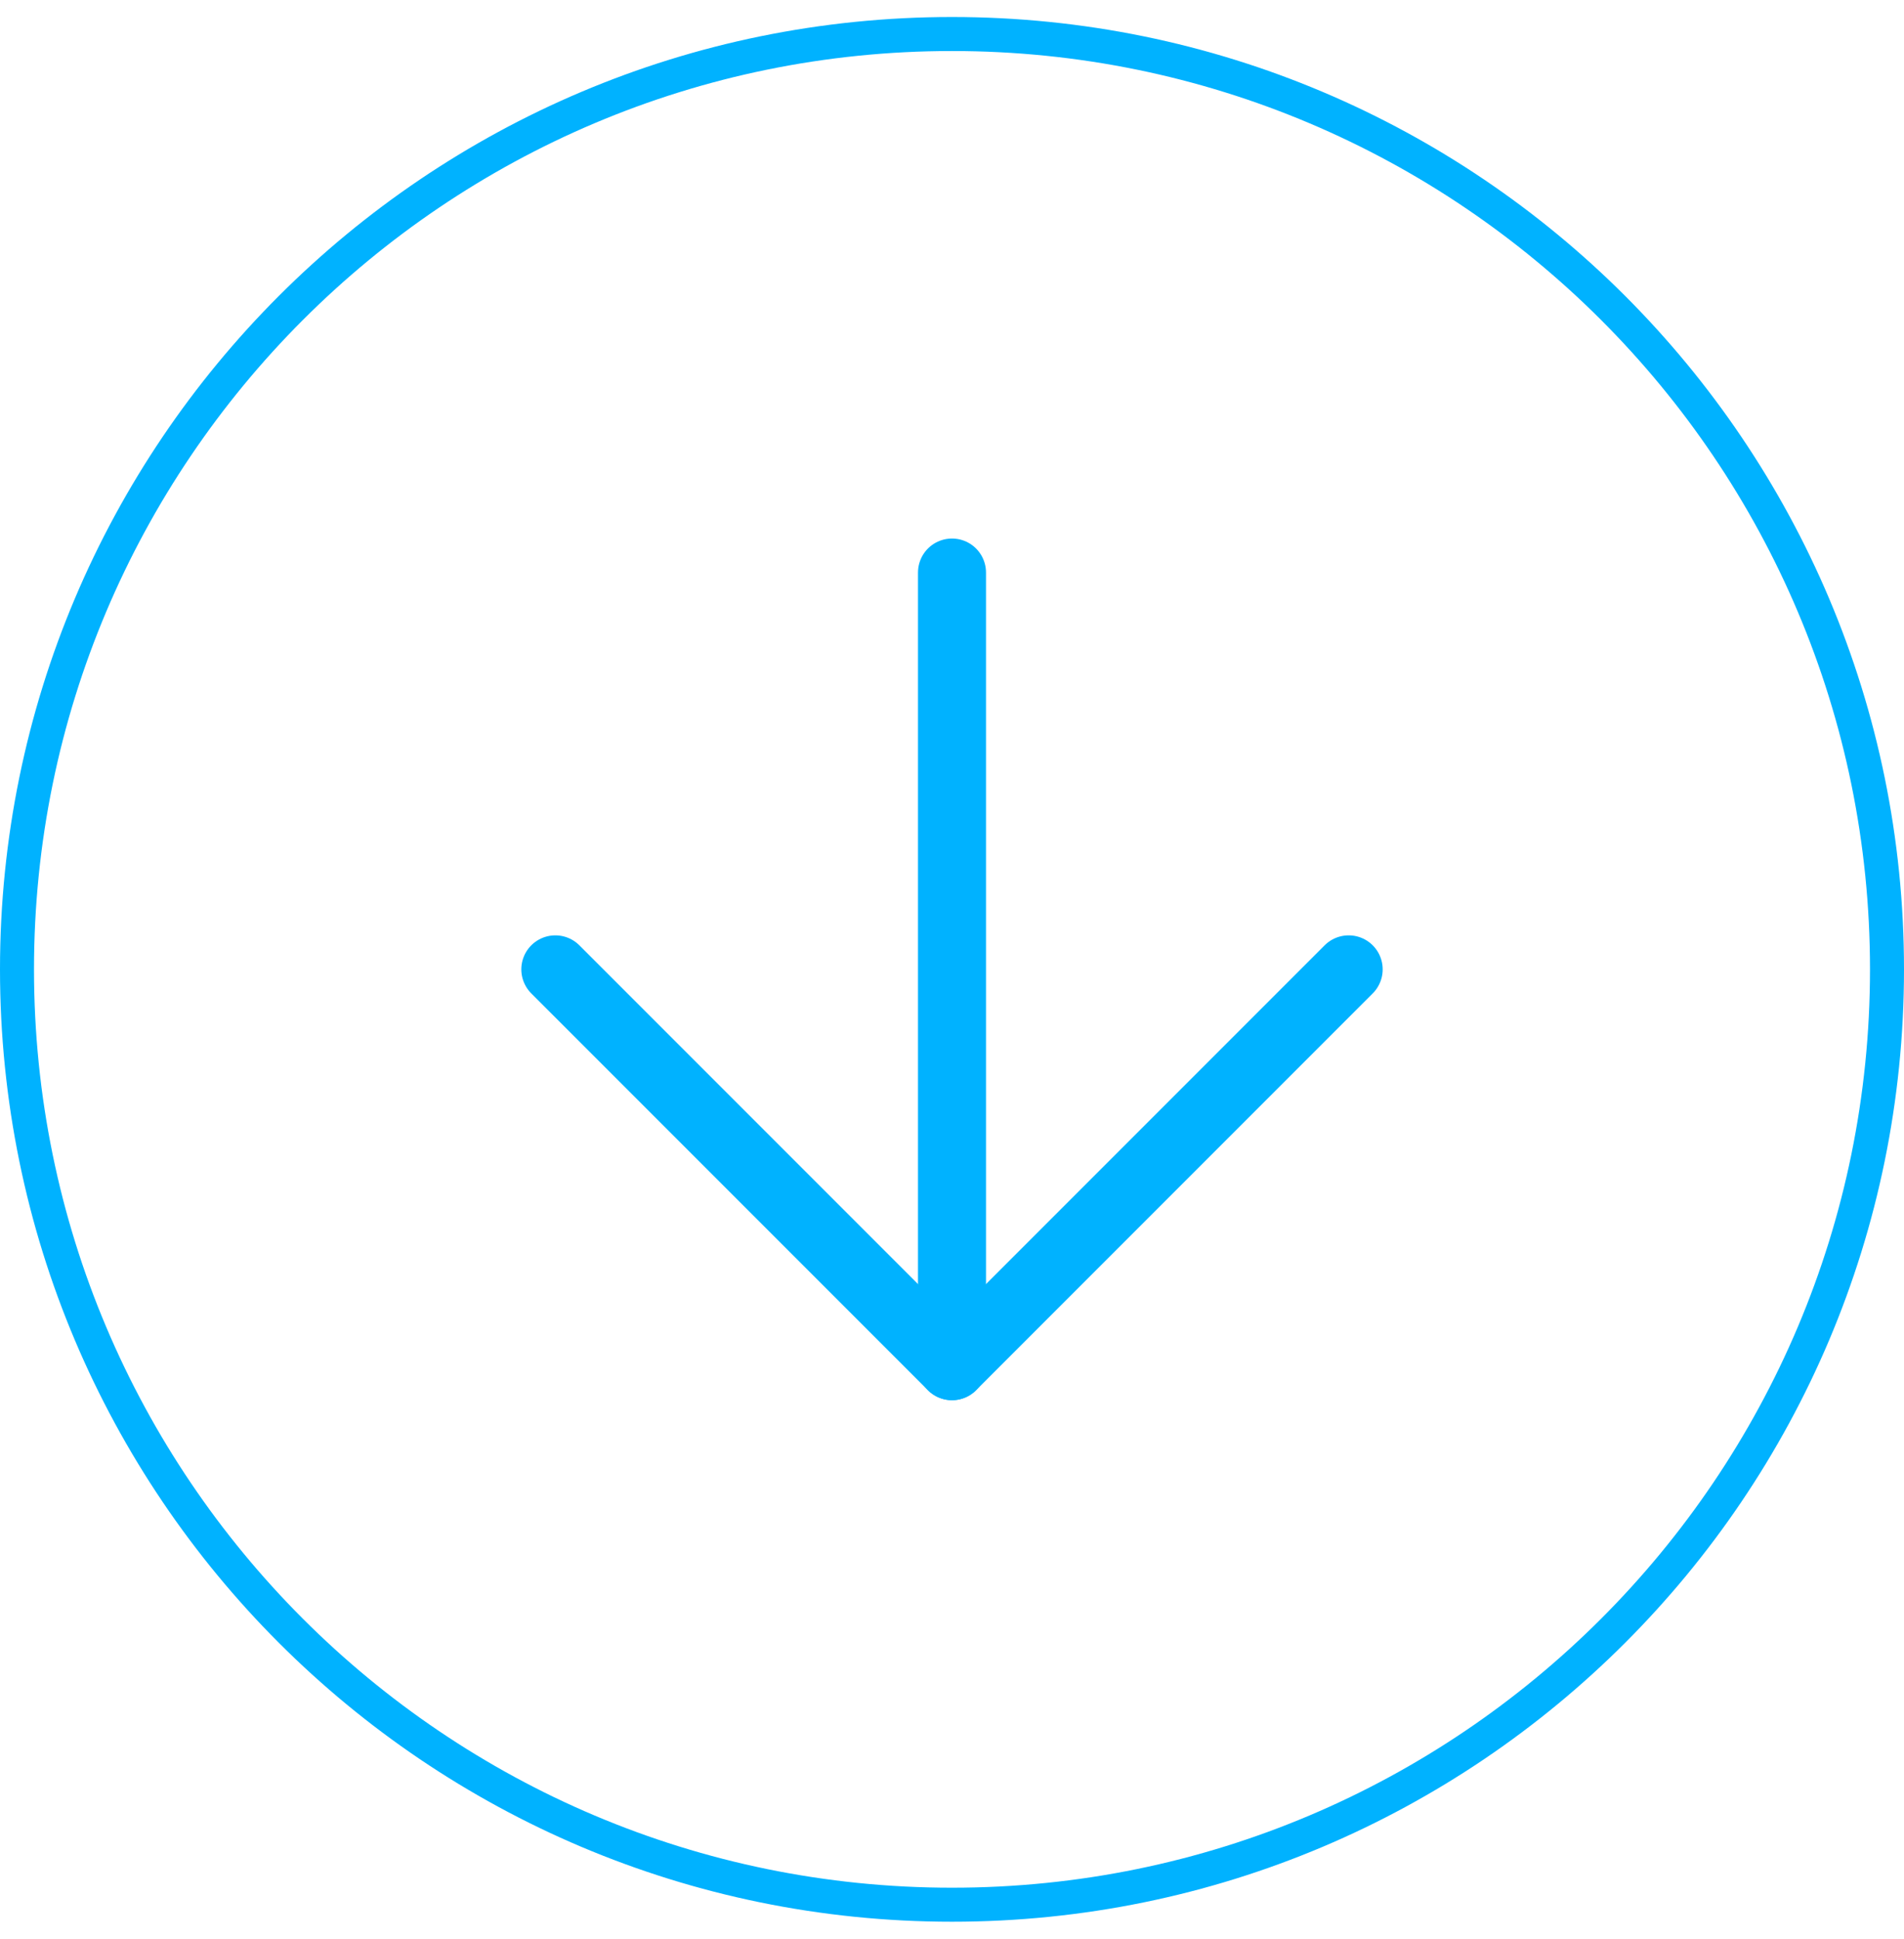 <?xml version="1.0" encoding="UTF-8"?> <svg xmlns="http://www.w3.org/2000/svg" width="56" height="57" viewBox="0 0 56 57" fill="none"><path d="M28 1C43.188 1 55.5 13.312 55.5 28.5C55.5 43.688 43.188 56 28 56C12.812 56 0.5 43.688 0.5 28.5C0.5 13.312 12.812 1 28 1Z" stroke="#00B2FF"></path><path d="M28 16.833L28 40.167" stroke="#00B2FF" stroke-width="2" stroke-linecap="round" stroke-linejoin="round"></path><path d="M39.667 28.5L28 40.167L16.333 28.5" stroke="#00B2FF" stroke-width="2" stroke-linecap="round" stroke-linejoin="round"></path></svg> 